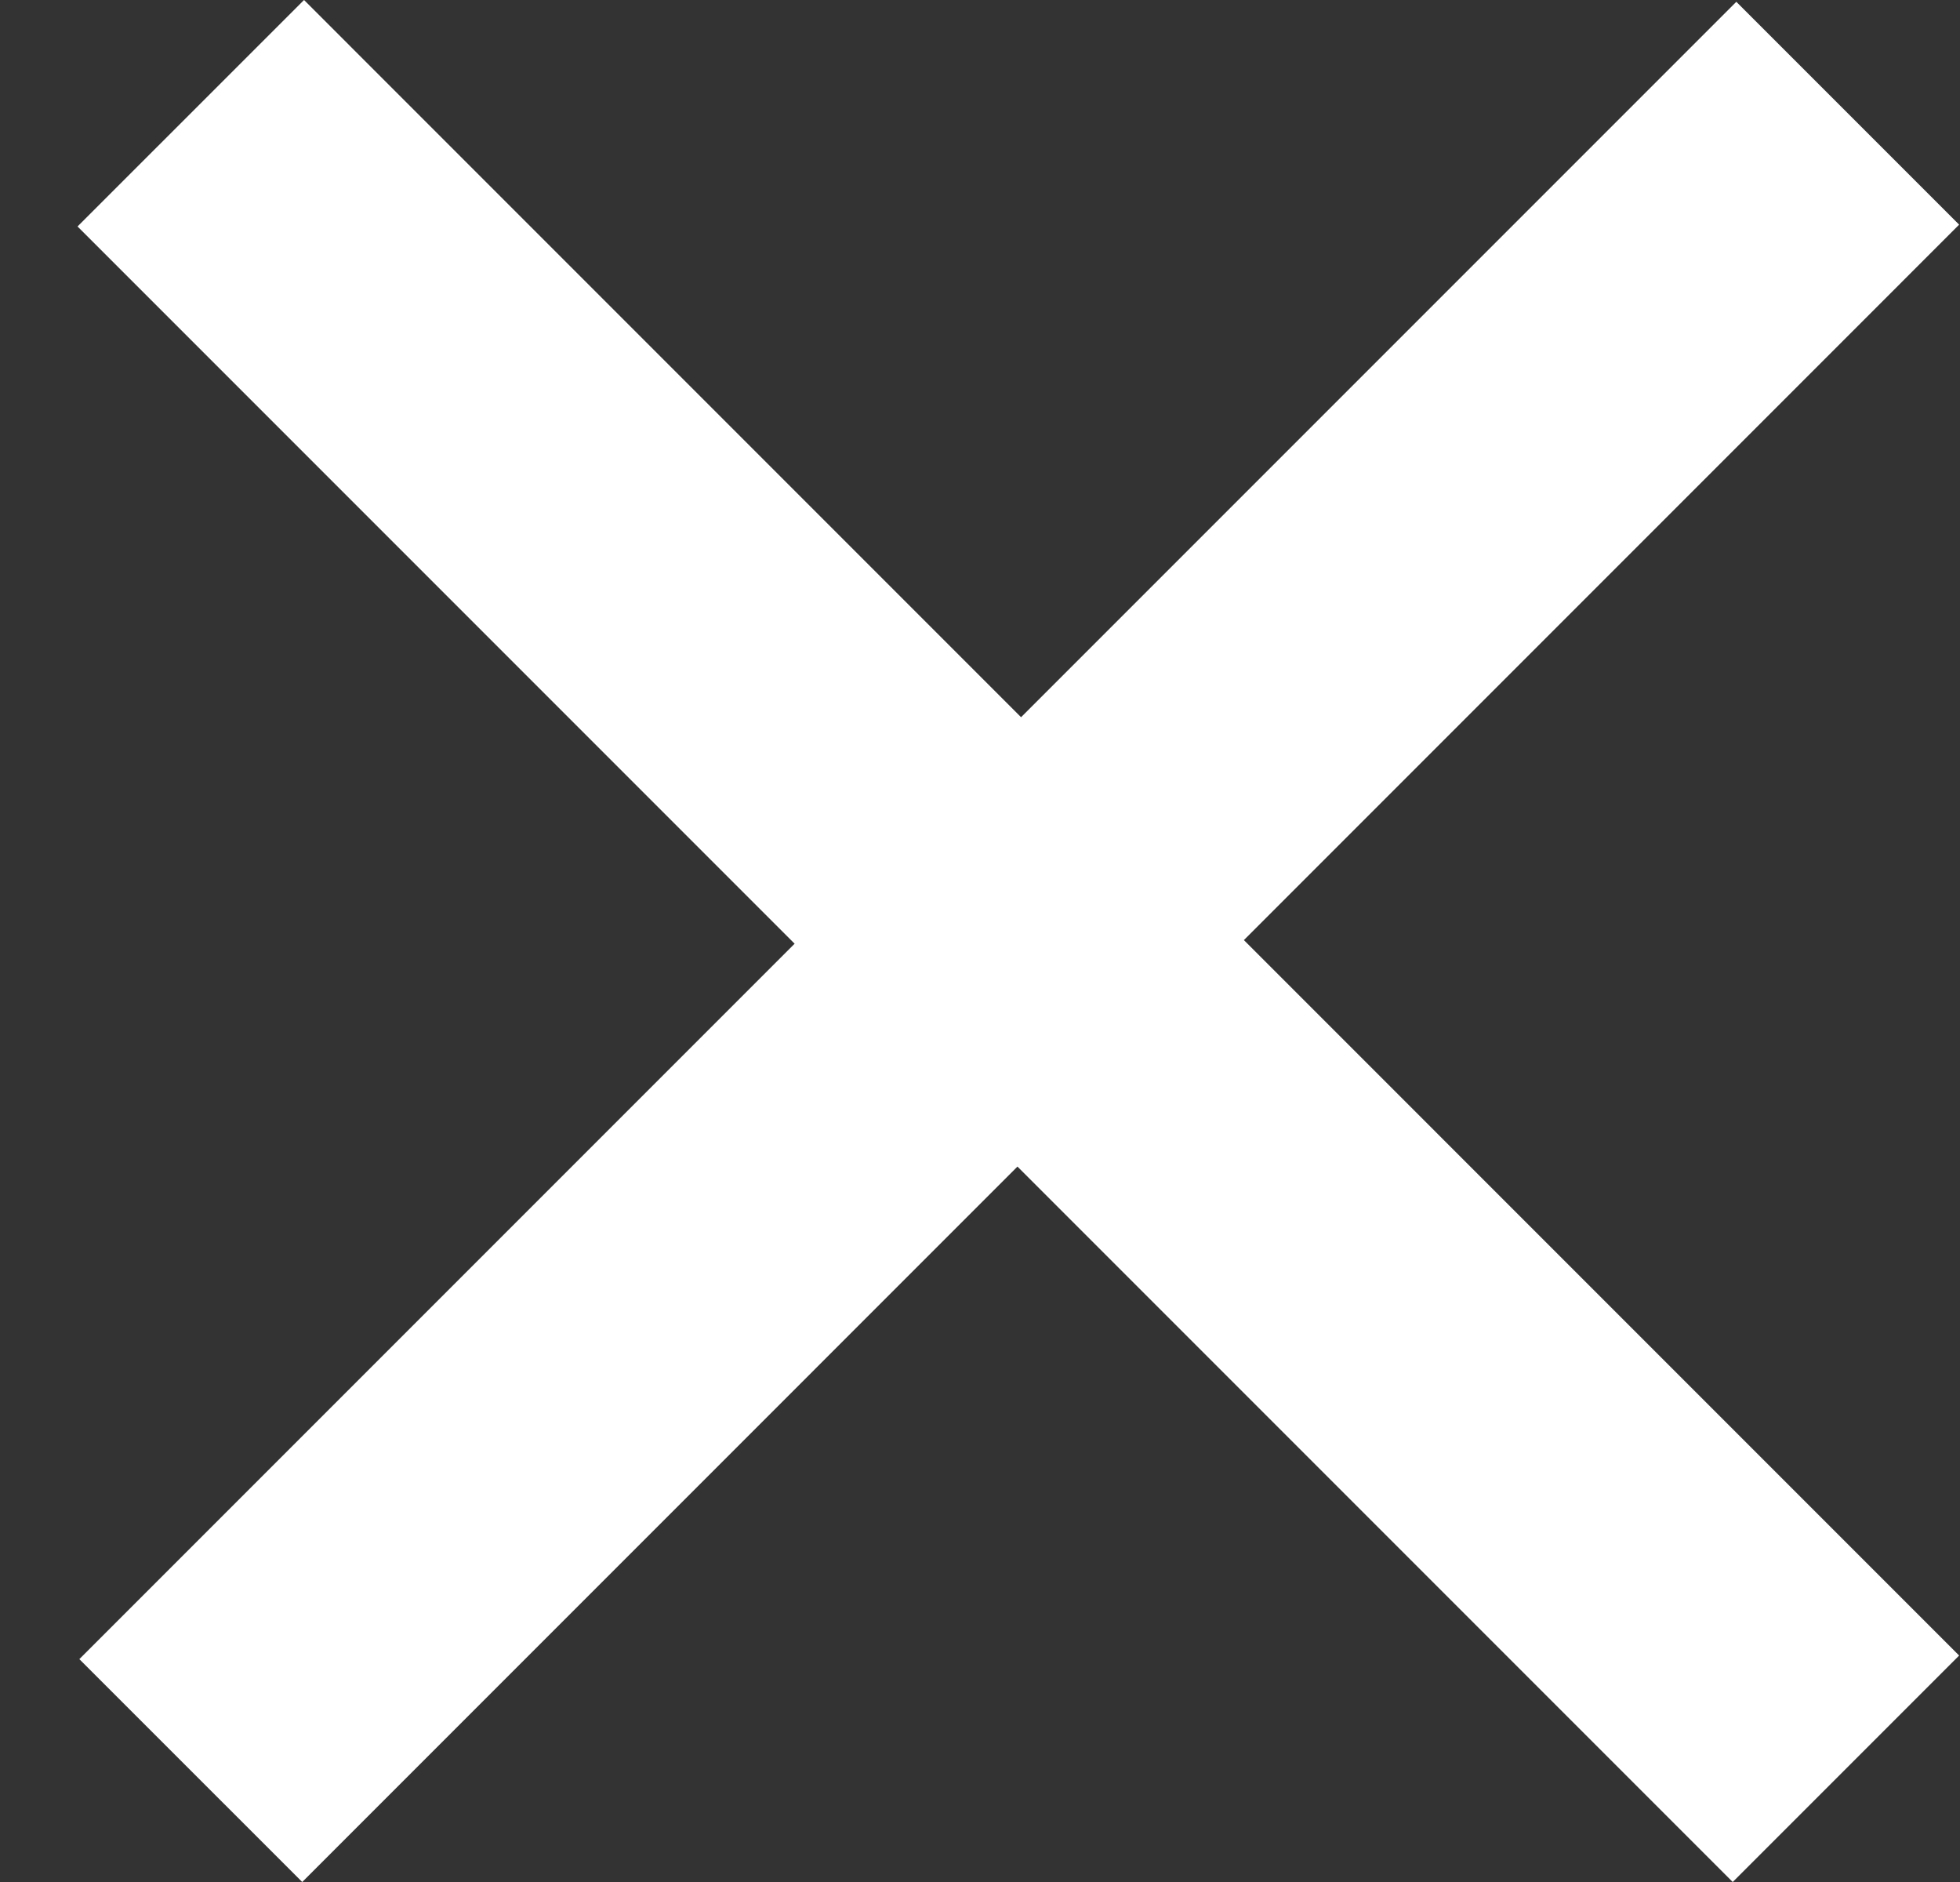 <svg width="25" height="24" viewBox="0 0 25 24" fill="none" xmlns="http://www.w3.org/2000/svg">
<rect x="0" y="0" width="25" height="24" fill="#333333" stroke="none"/>
<path d="M1.012 21.158L22.147 0.023L24.989 2.865L3.855 24L1.012 21.158ZM0.989 2.888L3.878 0L24.989 21.112L22.101 24L0.989 2.888Z" fill="white"/>
</svg>
